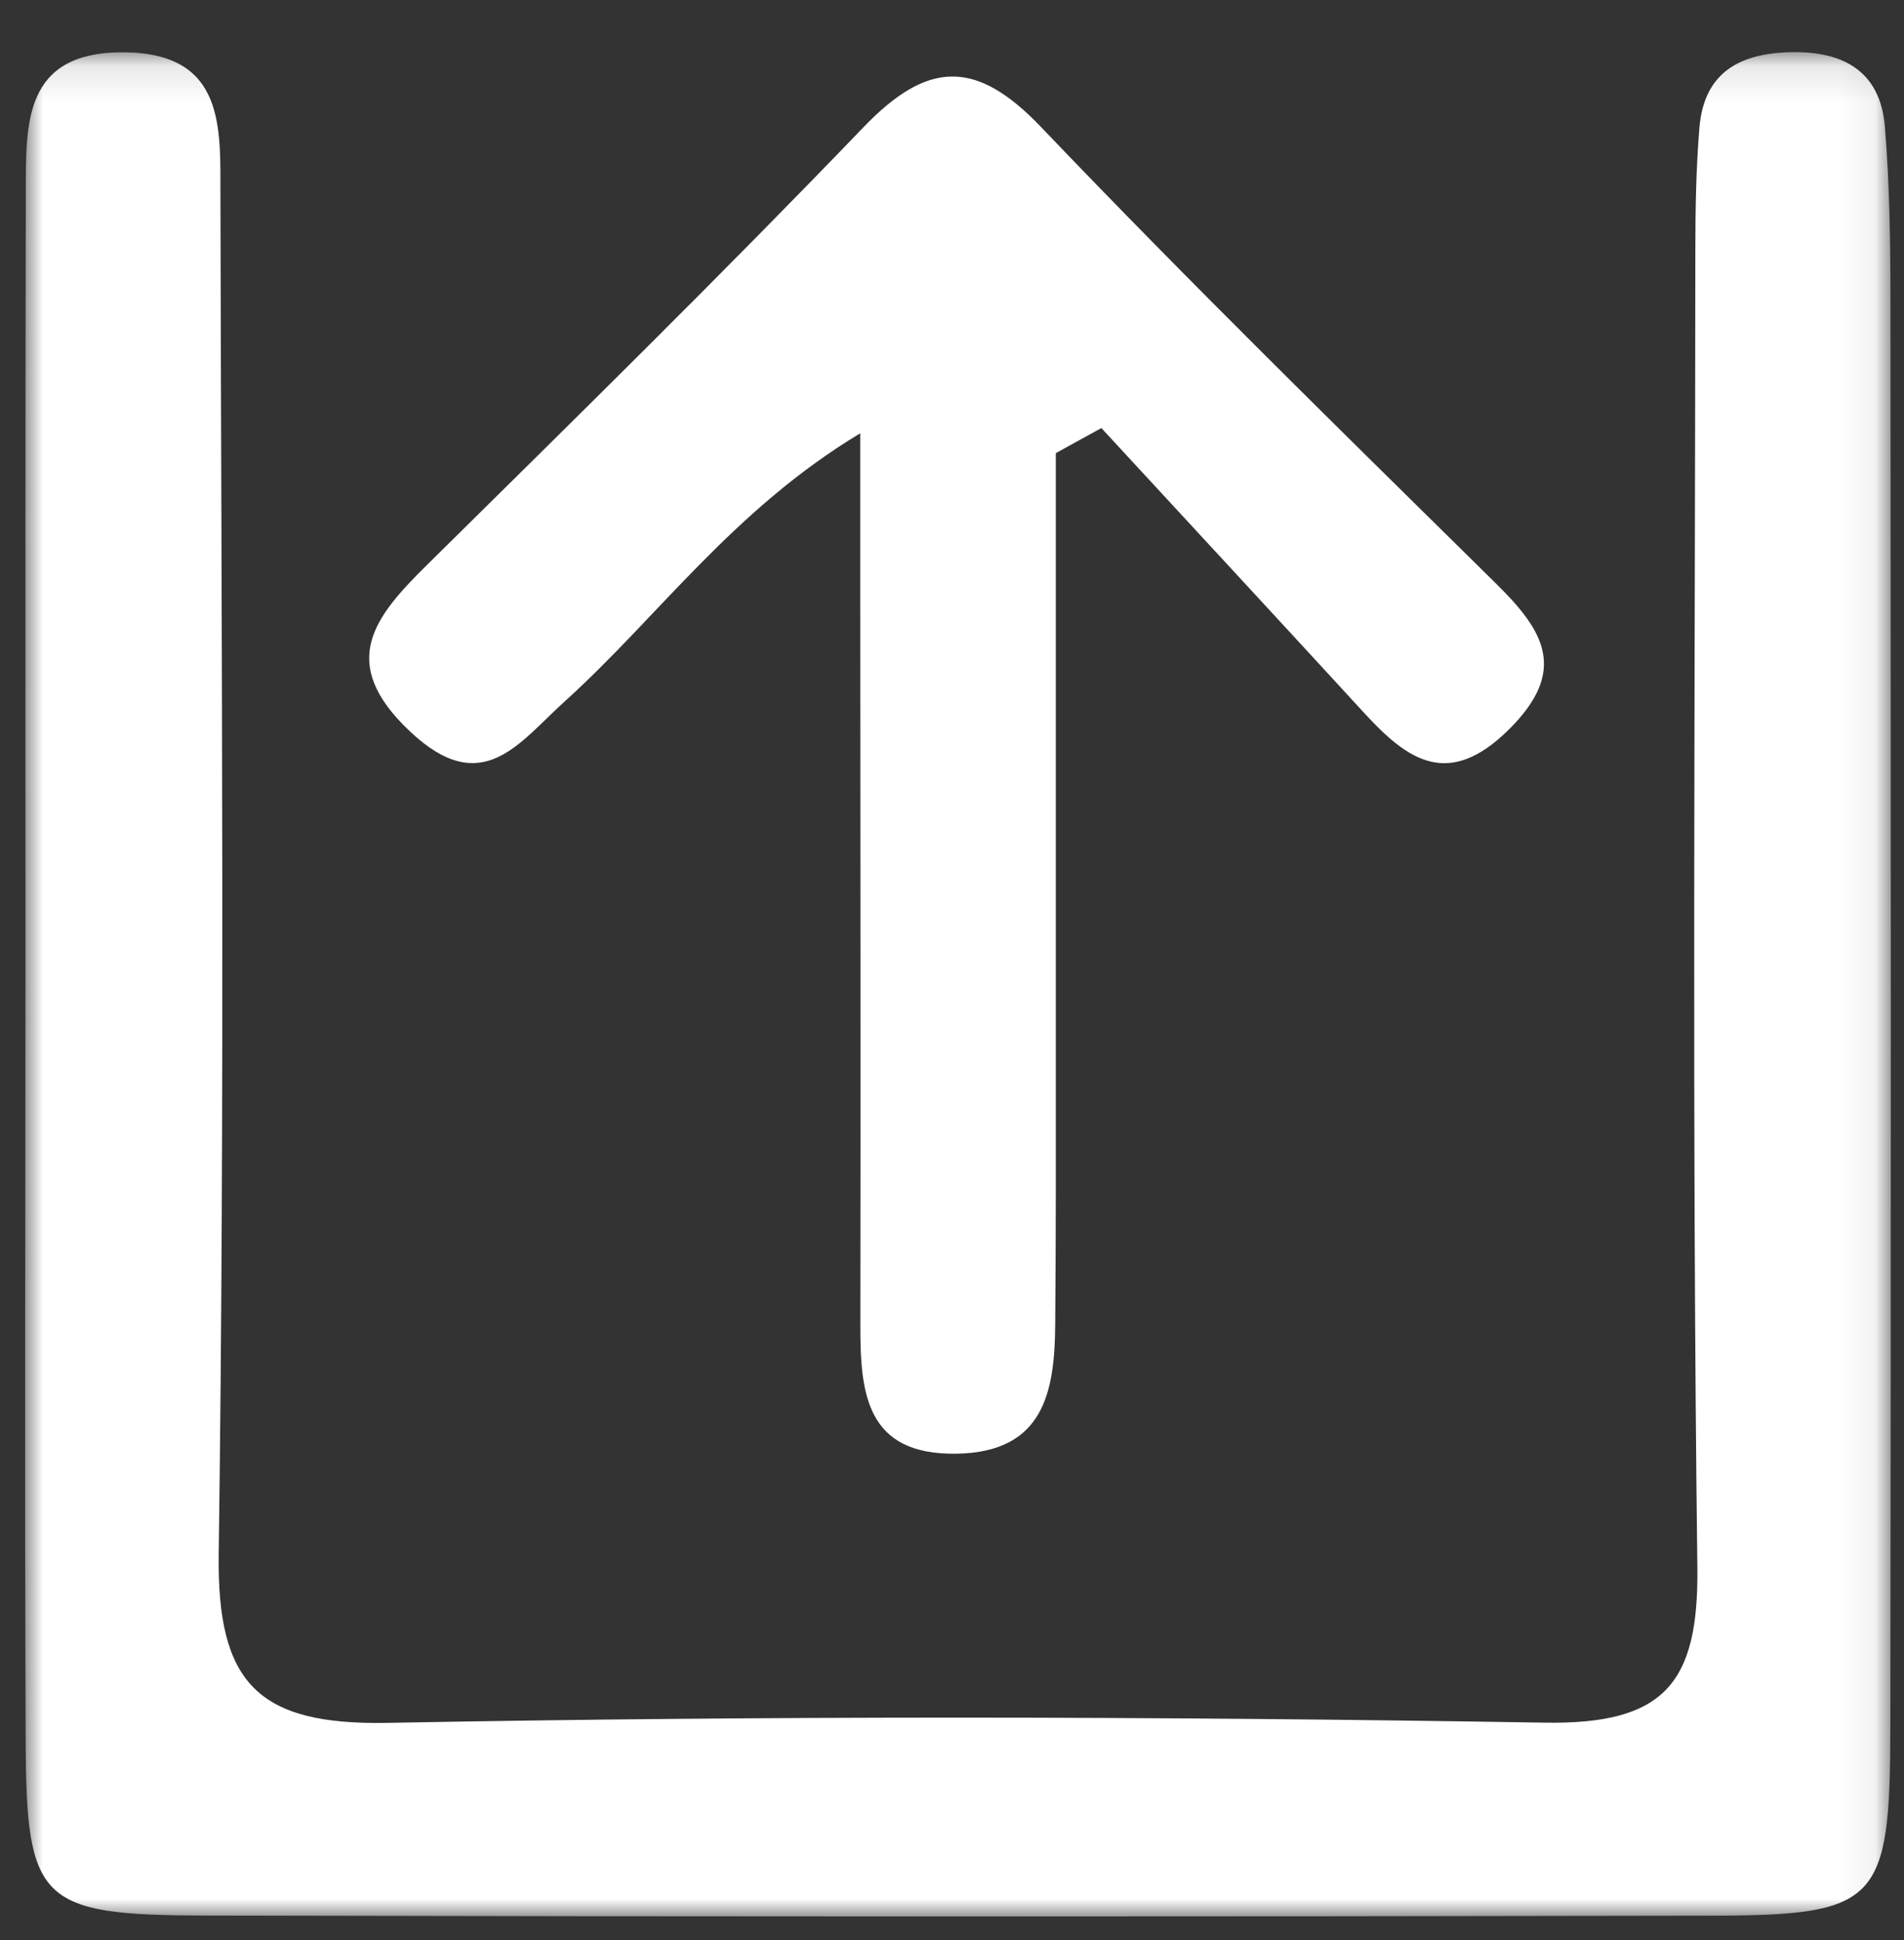 <?xml version="1.0" encoding="UTF-8"?>
<svg xmlns="http://www.w3.org/2000/svg" xmlns:xlink="http://www.w3.org/1999/xlink" width="53px" height="54px" viewBox="0 0 53 54" version="1.1">
  <rect x="0" y="0" width="53" height="54" fill="#333333" stroke="none"/>
  <title>Group 6 Copy 2</title>
  <defs>
    <polygon id="path-1" points="0 0.111 51.934 0.111 51.934 52 0 52"></polygon>
  </defs>
  <g id="Page-1" stroke="none" stroke-width="1" fill="none" fill-rule="evenodd">
    <g id="CAT-revised-00-homepage-v2-megamenu-single" transform="translate(-931, -2422)">
      <g id="Group-6-Copy-2" transform="translate(931.699, 2422.451)">
        <g id="Group-3" transform="translate(0, 0.89)">
          <mask id="mask-2" fill="white">
            <use xlink:href="#path-1"></use>
          </mask>
          <g id="Clip-2"></g>
          <path d="M0.01,25.758 C0.012,18.517 0.002,11.276 0.019,4.034 C0.024,2.128 -0.069,0.097 2.747,0.115 C5.572,0.134 5.433,2.215 5.437,4.088 C5.464,16.697 5.563,29.308 5.389,41.914 C5.339,45.504 6.472,46.679 10.087,46.612 C20.82,46.409 31.561,46.428 42.295,46.606 C45.626,46.66 46.589,45.52 46.549,42.283 C46.397,30.05 46.486,17.815 46.493,5.58 C46.494,4.458 46.514,3.332 46.606,2.215 C46.734,0.663 47.744,0.135 49.177,0.111 C50.633,0.086 51.641,0.658 51.768,2.179 C51.902,3.792 51.923,5.418 51.924,7.038 C51.934,20.272 51.942,33.505 51.921,46.738 C51.914,51.616 51.597,51.969 46.936,51.979 C32.953,52.007 18.97,52.008 4.988,51.975 C0.393,51.964 0.033,51.582 0.015,47.106 C-0.013,39.989 0.008,32.873 0.01,25.758" id="Fill-1" fill="#FFFFFF" mask="url(#mask-2)"></path>
        </g>
        <path d="M28.691,12.161 C28.691,18.994 28.692,25.827 28.691,32.661 C28.69,33.908 28.683,35.155 28.674,36.402 C28.662,38.29 28.36,39.968 25.931,40.01 C23.416,40.053 23.247,38.338 23.25,36.454 C23.26,29.719 23.249,22.983 23.247,16.248 C23.246,14.891 23.247,13.535 23.247,11.609 C19.688,13.752 17.622,16.722 15.021,19.071 C13.734,20.233 12.718,21.8 10.709,19.903 C8.68,17.989 9.718,16.723 11.187,15.273 C15.269,11.242 19.364,7.222 23.34,3.087 C25.116,1.241 26.462,1.181 28.276,3.081 C32.409,7.41 36.691,11.598 40.954,15.801 C42.273,17.101 42.961,18.207 41.309,19.847 C39.623,21.519 38.491,20.719 37.272,19.39 C34.841,16.742 32.397,14.105 29.959,11.463 C29.536,11.696 29.114,11.929 28.691,12.161" id="Fill-4" fill="#FFFFFF"></path>
      </g>
    </g>
  </g>
</svg>
